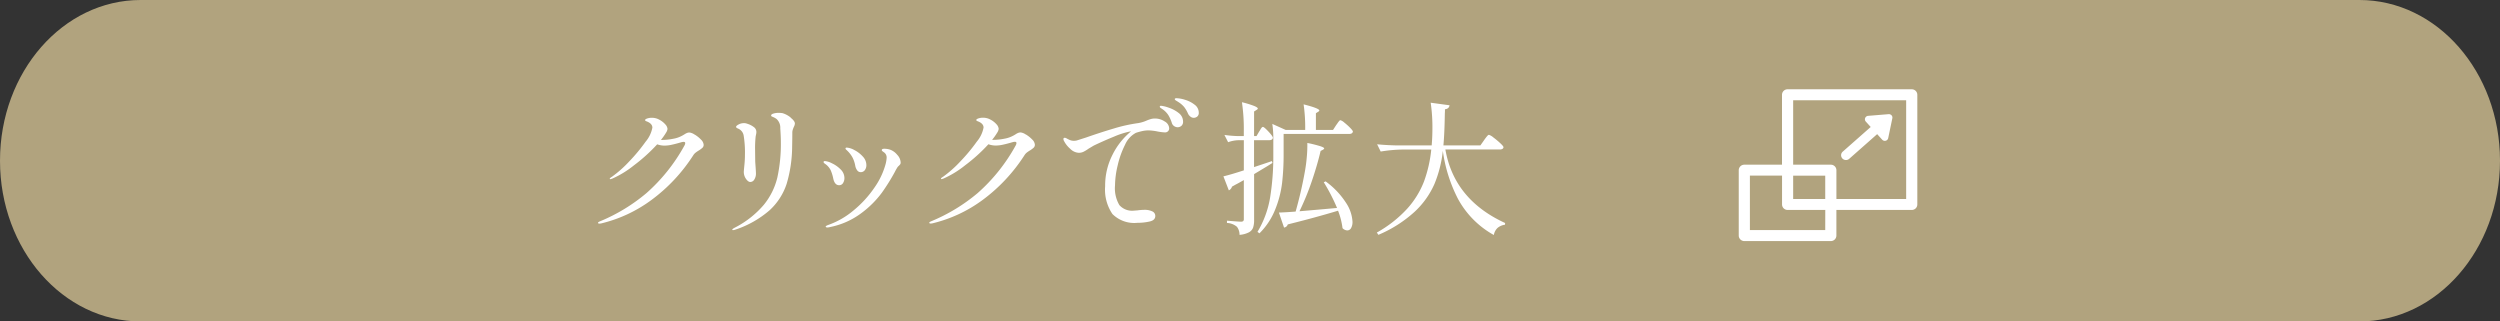 <svg xmlns="http://www.w3.org/2000/svg" width="280" height="36" viewBox="0 0 280 36">
  <rect x="0" y="0" width="280" height="36" fill="#333333" stroke="none"/>
  <g id="拡大ボタン" transform="translate(-20 -3625)">
    <path id="パス_29729" data-name="パス 29729" d="M15.75,0h248.5C272.948,0,280,8.059,280,18s-7.052,18-15.75,18H15.75C7.052,36,0,27.941,0,18S7.052,0,15.75,0" transform="translate(20 3625)" fill="#b1a37e"/>
    <path id="パス_29730" data-name="パス 29730" d="M98.064,15.08a1.311,1.311,0,0,0-.584-.24.856.856,0,0,0-.239.039,1.389,1.389,0,0,0-.3.153c-.119.074-.208.128-.273.16a3.154,3.154,0,0,1-1.016.351,6.353,6.353,0,0,1-1.239.128h-.128a6.921,6.921,0,0,0,.575-.815.942.942,0,0,0,.161-.415.862.862,0,0,0-.257-.522,2.265,2.265,0,0,0-.656-.51,1.688,1.688,0,0,0-.816-.217,1.623,1.623,0,0,0-.607.1c-.118.053-.176.107-.176.16s.058.1.176.143c.425.16.64.4.64.7a3.384,3.384,0,0,1-.753,1.57,19.381,19.381,0,0,1-1.824,2.2A12.96,12.96,0,0,1,88.793,19.8a1,1,0,0,0-.176.121.155.155,0,0,0-.065.1c0,.032.022.048.065.048a1.371,1.371,0,0,0,.223-.065,10.97,10.97,0,0,0,2.425-1.488,18.871,18.871,0,0,0,2.6-2.352,2.454,2.454,0,0,0,.816.145,3.822,3.822,0,0,0,.824-.1c.293-.062.657-.159,1.1-.288a1,1,0,0,1,.224-.031c.116,0,.176.048.176.145a.66.66,0,0,1-.1.287,19.758,19.758,0,0,1-4.248,5.311,19.8,19.8,0,0,1-5.192,3.153c-.151.064-.224.118-.224.16,0,.063.047.1.143.1l.177-.015a15.556,15.556,0,0,0,5.648-2.624A18.894,18.894,0,0,0,97.9,17.4a1.179,1.179,0,0,1,.264-.3,3.7,3.7,0,0,1,.392-.264,2.586,2.586,0,0,0,.393-.3.446.446,0,0,0,.119-.328.9.9,0,0,0-.3-.576,3.382,3.382,0,0,0-.7-.559m21.913,1.7a2.061,2.061,0,0,0-.689-.112c-.182,0-.272.053-.272.16,0,.044.037.092.113.143l.176.128a.7.7,0,0,1,.256.576,3.633,3.633,0,0,1-.112.69,8.4,8.4,0,0,1-1.256,2.654,12.041,12.041,0,0,1-2.328,2.544,9.059,9.059,0,0,1-2.832,1.633c-.2.074-.3.138-.3.191,0,.022.015.043.048.065a.23.23,0,0,0,.127.032,1.122,1.122,0,0,0,.321-.049,8.638,8.638,0,0,0,3.5-1.559,10.953,10.953,0,0,0,2.287-2.273,22.2,22.2,0,0,0,1.472-2.359,4.485,4.485,0,0,1,.241-.433.8.8,0,0,1,.175-.216,1.231,1.231,0,0,0,.177-.191.359.359,0,0,0,.048-.2,1.321,1.321,0,0,0-.385-.857,1.829,1.829,0,0,0-.767-.568m15.177-1.7a1.315,1.315,0,0,0-.584-.24.869.869,0,0,0-.241.039,1.434,1.434,0,0,0-.3.153c-.117.074-.209.128-.272.16a3.157,3.157,0,0,1-1.015.351,6.373,6.373,0,0,1-1.241.128h-.127a7.041,7.041,0,0,0,.575-.815.945.945,0,0,0,.159-.415.861.861,0,0,0-.254-.522,2.283,2.283,0,0,0-.657-.51,1.692,1.692,0,0,0-.817-.217,1.624,1.624,0,0,0-.606.1c-.118.053-.176.107-.176.16s.058.1.176.143c.425.16.64.4.64.7a3.389,3.389,0,0,1-.752,1.57,19.4,19.4,0,0,1-1.825,2.2,13.058,13.058,0,0,1-1.951,1.735,1,1,0,0,0-.176.121.151.151,0,0,0-.065.1c0,.032.021.048.065.048a1.4,1.4,0,0,0,.224-.065,10.968,10.968,0,0,0,2.424-1.488,18.862,18.862,0,0,0,2.6-2.352,2.464,2.464,0,0,0,.817.145,3.836,3.836,0,0,0,.824-.1c.293-.062.657-.159,1.1-.288a1.019,1.019,0,0,1,.224-.031c.118,0,.177.048.177.145a.651.651,0,0,1-.1.287,19.758,19.758,0,0,1-4.248,5.311,19.786,19.786,0,0,1-5.192,3.153c-.149.064-.224.118-.224.16,0,.063.047.1.144.1l.175-.015a15.55,15.55,0,0,0,5.65-2.624,18.929,18.929,0,0,0,4.688-5.008,1.157,1.157,0,0,1,.263-.3,3.507,3.507,0,0,1,.392-.264,2.585,2.585,0,0,0,.393-.3.447.447,0,0,0,.12-.328.911.911,0,0,0-.3-.576,3.464,3.464,0,0,0-.7-.559m-21.866,4.007a4.52,4.52,0,0,1,.288.937q.162.735.656.735a.488.488,0,0,0,.441-.248,1.043,1.043,0,0,0,.152-.552,1.35,1.35,0,0,0-.432-.975,3.378,3.378,0,0,0-.969-.681,2.2,2.2,0,0,0-.776-.247c-.106,0-.16.038-.16.111,0,.055.054.118.16.194a1.859,1.859,0,0,1,.64.726m-4.472-5.9a2.667,2.667,0,0,0-.935-.5,3.189,3.189,0,0,0-.416-.032,2.017,2.017,0,0,0-.584.079c-.177.054-.264.124-.264.208a.116.116,0,0,0,.063.113c.043.021.116.053.216.095a1.7,1.7,0,0,1,.345.208,1.334,1.334,0,0,1,.4,1.04c.043.619.063,1.12.063,1.505a17.571,17.571,0,0,1-.391,3.991,7.678,7.678,0,0,1-1.513,3.057,10.589,10.589,0,0,1-3.264,2.567c-.182.1-.271.166-.271.208s.025.066.079.066a.989.989,0,0,0,.241-.049,11.189,11.189,0,0,0,3.847-2.168,6.957,6.957,0,0,0,1.921-2.969,14.93,14.93,0,0,0,.616-4.175Q109,15.5,109,14.84a1.057,1.057,0,0,1,.056-.329,3.143,3.143,0,0,1,.119-.31.885.885,0,0,0,.112-.368c0-.183-.156-.4-.472-.649m6.3,3.656a3.143,3.143,0,0,1,.631.808,3.277,3.277,0,0,1,.3.9,1.208,1.208,0,0,0,.224.535.477.477,0,0,0,.384.2.565.565,0,0,0,.465-.224.913.913,0,0,0,.175-.576,1.408,1.408,0,0,0-.407-.96,3.3,3.3,0,0,0-.944-.721,2.049,2.049,0,0,0-.841-.271c-.1,0-.144.033-.144.1s.054.122.161.208M150.7,13.6a1.957,1.957,0,0,0-1.08-.327,1.734,1.734,0,0,0-.448.056,4.118,4.118,0,0,0-.511.183,3.881,3.881,0,0,1-.912.274,17.572,17.572,0,0,0-2.72.6q-1.49.441-3.137,1.017c-.628.2-.981.315-1.056.336a1.928,1.928,0,0,1-.287.031,1.165,1.165,0,0,1-.425-.071,3.261,3.261,0,0,1-.407-.2.416.416,0,0,0-.209-.066.128.128,0,0,0-.144.145.431.431,0,0,0,.064.209,2.924,2.924,0,0,0,.688.871,1.462,1.462,0,0,0,.961.456,1.214,1.214,0,0,0,.528-.112,3.976,3.976,0,0,0,.575-.352c.076-.043.16-.093.257-.151s.207-.125.336-.2q1.136-.542,2.263-1a9.244,9.244,0,0,1,1.689-.551,1.3,1.3,0,0,1,.207-.032,7.965,7.965,0,0,0-2.071,2.616,7.6,7.6,0,0,0-.825,3.528,4.838,4.838,0,0,0,.817,3.111,3.456,3.456,0,0,0,2.8.985,6.143,6.143,0,0,0,1.352-.145c.433-.095.648-.3.648-.624a.555.555,0,0,0-.336-.512,1.985,1.985,0,0,0-.911-.174,6.145,6.145,0,0,0-.753.062l-.431.032a1.9,1.9,0,0,1-1.592-.624,3.7,3.7,0,0,1-.488-2.208,10.046,10.046,0,0,1,.3-2.248,10.023,10.023,0,0,1,.823-2.3,2.731,2.731,0,0,1,1.216-1.336c.15-.053.355-.113.616-.176a3.379,3.379,0,0,1,.808-.1,5.98,5.98,0,0,1,1.024.128,5.679,5.679,0,0,0,.817.1.461.461,0,0,0,.327-.128.436.436,0,0,0,.136-.335.927.927,0,0,0-.5-.762m-47.72.825a1.012,1.012,0,0,1,.561.751,11.886,11.886,0,0,1,.143,2.193q0,.511-.063,1.135t-.064.72a1.35,1.35,0,0,0,.248.809q.249.344.472.343a.523.523,0,0,0,.463-.288,1.2,1.2,0,0,0,.177-.639q0-.176-.032-.656c-.033-.448-.049-.694-.049-.736l-.015-1.264a12.23,12.23,0,0,1,.064-1.52c.011-.053.026-.131.048-.231a1.351,1.351,0,0,0,.032-.264.673.673,0,0,0-.225-.505,2.313,2.313,0,0,0-.816-.425.894.894,0,0,0-.352-.062,1.238,1.238,0,0,0-.6.15c-.187.1-.28.19-.28.266a.153.153,0,0,0,.079.119.98.98,0,0,0,.208.1M226.6,17.745a.553.553,0,0,0,.408.179h0a.54.54,0,0,0,.365-.138l3.129-2.763.564.623a.4.4,0,0,0,.393.117.385.385,0,0,0,.28-.294l.463-2.224a.372.372,0,0,0-.09-.331.4.4,0,0,0-.324-.128l-2.3.188a.392.392,0,0,0-.328.241.378.378,0,0,0,.069.4l.55.607-3.134,2.764a.533.533,0,0,0-.05.75l.009.009m-74.351-5.106a3.738,3.738,0,0,0-1.129-.591,3.5,3.5,0,0,0-.823-.2c-.1,0-.145.032-.145.1s.049.112.145.176.159.106.191.129a2.328,2.328,0,0,1,.625.647,3.924,3.924,0,0,1,.384.855.642.642,0,0,0,.271.376.715.715,0,0,0,.384.121.628.628,0,0,0,.425-.161.579.579,0,0,0,.183-.462,1.2,1.2,0,0,0-.511-.986m29.888,4.1h6.112a.555.555,0,0,0,.272-.064.25.25,0,0,0,.127-.192c0-.075-.119-.224-.36-.447a8.878,8.878,0,0,0-.767-.641,1.551,1.551,0,0,0-.5-.3.228.228,0,0,0-.144.08,2.443,2.443,0,0,0-.207.249c-.086.112-.151.2-.192.264l-.416.592h-4.144q.126-1.346.159-3.568c.011-.107.015-.267.015-.48a.617.617,0,0,0,.369-.145.53.53,0,0,0,.144-.3l-2.112-.288a19.028,19.028,0,0,1,.192,3.006c0,.2-.006.441-.015.712s-.022.479-.033.618l-.032.447h-3.983q-1.248-.033-2.129-.127l.4.814a16.312,16.312,0,0,1,2.4-.223h3.265a14.611,14.611,0,0,1-.808,3.559,9.838,9.838,0,0,1-1.88,3.057,13.628,13.628,0,0,1-3.409,2.68l.176.255a14.176,14.176,0,0,0,4.057-2.583,9.438,9.438,0,0,0,2.215-3.1,13.389,13.389,0,0,0,.944-3.721,16.668,16.668,0,0,0,1.688,5.361,10.182,10.182,0,0,0,4.025,4.063,1.415,1.415,0,0,1,.423-.8,1.6,1.6,0,0,1,.825-.351l.015-.193q-5.712-2.622-6.687-8.223M234.375,10H220.469a.619.619,0,0,0-.625.613v7.833h-4.22a.623.623,0,0,0-.625.614v7.324a.623.623,0,0,0,.625.616h9.687a.619.619,0,0,0,.625-.615v-2.87h8.439A.619.619,0,0,0,235,22.9V10.613a.619.619,0,0,0-.625-.613m-9.689,15.771h-8.437v-6.1h3.6V22.9a.62.62,0,0,0,.625.614h4.217Zm0-3.486h-3.592v-2.61h3.592Zm9.064,0h-7.812V19.06a.62.62,0,0,0-.625-.614h-4.219V11.229H233.75Zm-62.917-8.549a1.223,1.223,0,0,0-.44-.273.208.208,0,0,0-.138.08,2.719,2.719,0,0,0-.183.242c-.073.105-.127.18-.159.222l-.352.544h-1.92V12.68l.255-.16c.086-.054.129-.1.129-.145q0-.24-1.761-.687a18.169,18.169,0,0,1,.177,2.863h-2.192l-1.489-.672a11.416,11.416,0,0,1,.112,1.777v1.695a29.127,29.127,0,0,1-.351,4.721,10.931,10.931,0,0,1-1.425,3.9l.224.159a7.818,7.818,0,0,0,1.767-2.679,11.633,11.633,0,0,0,.77-2.985,27.673,27.673,0,0,0,.168-3.136V15h7.36c.224,0,.357-.084.4-.256,0-.075-.1-.216-.305-.424a6.888,6.888,0,0,0-.647-.584m-16.785-2.017a3.2,3.2,0,0,0-1.071-.544A3.593,3.593,0,0,0,152.04,11q-.207,0-.207.1c0,.053.052.112.159.176s.192.117.257.159a2.806,2.806,0,0,1,.647.562,3.442,3.442,0,0,1,.424.734.9.9,0,0,0,.289.346.6.6,0,0,0,.336.119.638.638,0,0,0,.4-.136.52.52,0,0,0,.177-.44,1.1,1.1,0,0,0-.473-.9m8.729,6.529-.065-.207q-.688.24-2,.671V15.7h1.712q.336,0,.4-.257c0-.117-.163-.353-.489-.7s-.534-.529-.631-.529a.177.177,0,0,0-.127.073,1.3,1.3,0,0,0-.153.223,2.291,2.291,0,0,1-.136.216l-.3.513h-.272V12.488l.272-.176c.1-.054.144-.107.144-.159,0-.076-.129-.168-.392-.281a10.79,10.79,0,0,0-1.384-.424,20.742,20.742,0,0,1,.209,3.279v.513h-.7a12.764,12.764,0,0,1-1.472-.128l.416.815a3.586,3.586,0,0,1,1.12-.222h.64V19.08q-1.473.48-2.288.671l.607,1.569a.641.641,0,0,0,.352-.415l.4-.226c.107-.053.237-.122.392-.208s.332-.186.536-.3v4.352a.312.312,0,0,1-.073.24.371.371,0,0,1-.248.065c-.17,0-.694-.037-1.567-.112v.255a1.836,1.836,0,0,1,1.119.433,1.478,1.478,0,0,1,.289.9,2.725,2.725,0,0,0,1.056-.288,1,1,0,0,0,.463-.527,2.662,2.662,0,0,0,.112-.864V19.5l1.44-.865Zm5.952,2.063-.208.1a20.677,20.677,0,0,1,1.487,2.88q-2.289.207-4.207.368a28.874,28.874,0,0,0,1.383-3.376q.615-1.806.983-3.376l.274-.145c.084-.051.127-.1.127-.143,0-.064-.138-.144-.416-.241a14.613,14.613,0,0,0-1.472-.368,14.539,14.539,0,0,1-.056,1.529c-.047.57-.121,1.124-.216,1.656a45.706,45.706,0,0,1-1.04,4.5c-.66.053-1.285.09-1.871.111l.575,1.681a.5.5,0,0,0,.416-.353q3.087-.767,5.632-1.536a7.947,7.947,0,0,1,.5,1.952.786.786,0,0,0,.528.256.487.487,0,0,0,.432-.263,1.386,1.386,0,0,0,.159-.712,4.26,4.26,0,0,0-.728-2.12,8.941,8.941,0,0,0-2.279-2.393" transform="translate(-0.26 3625)" fill="#fff"/>
  </g>
</svg>
